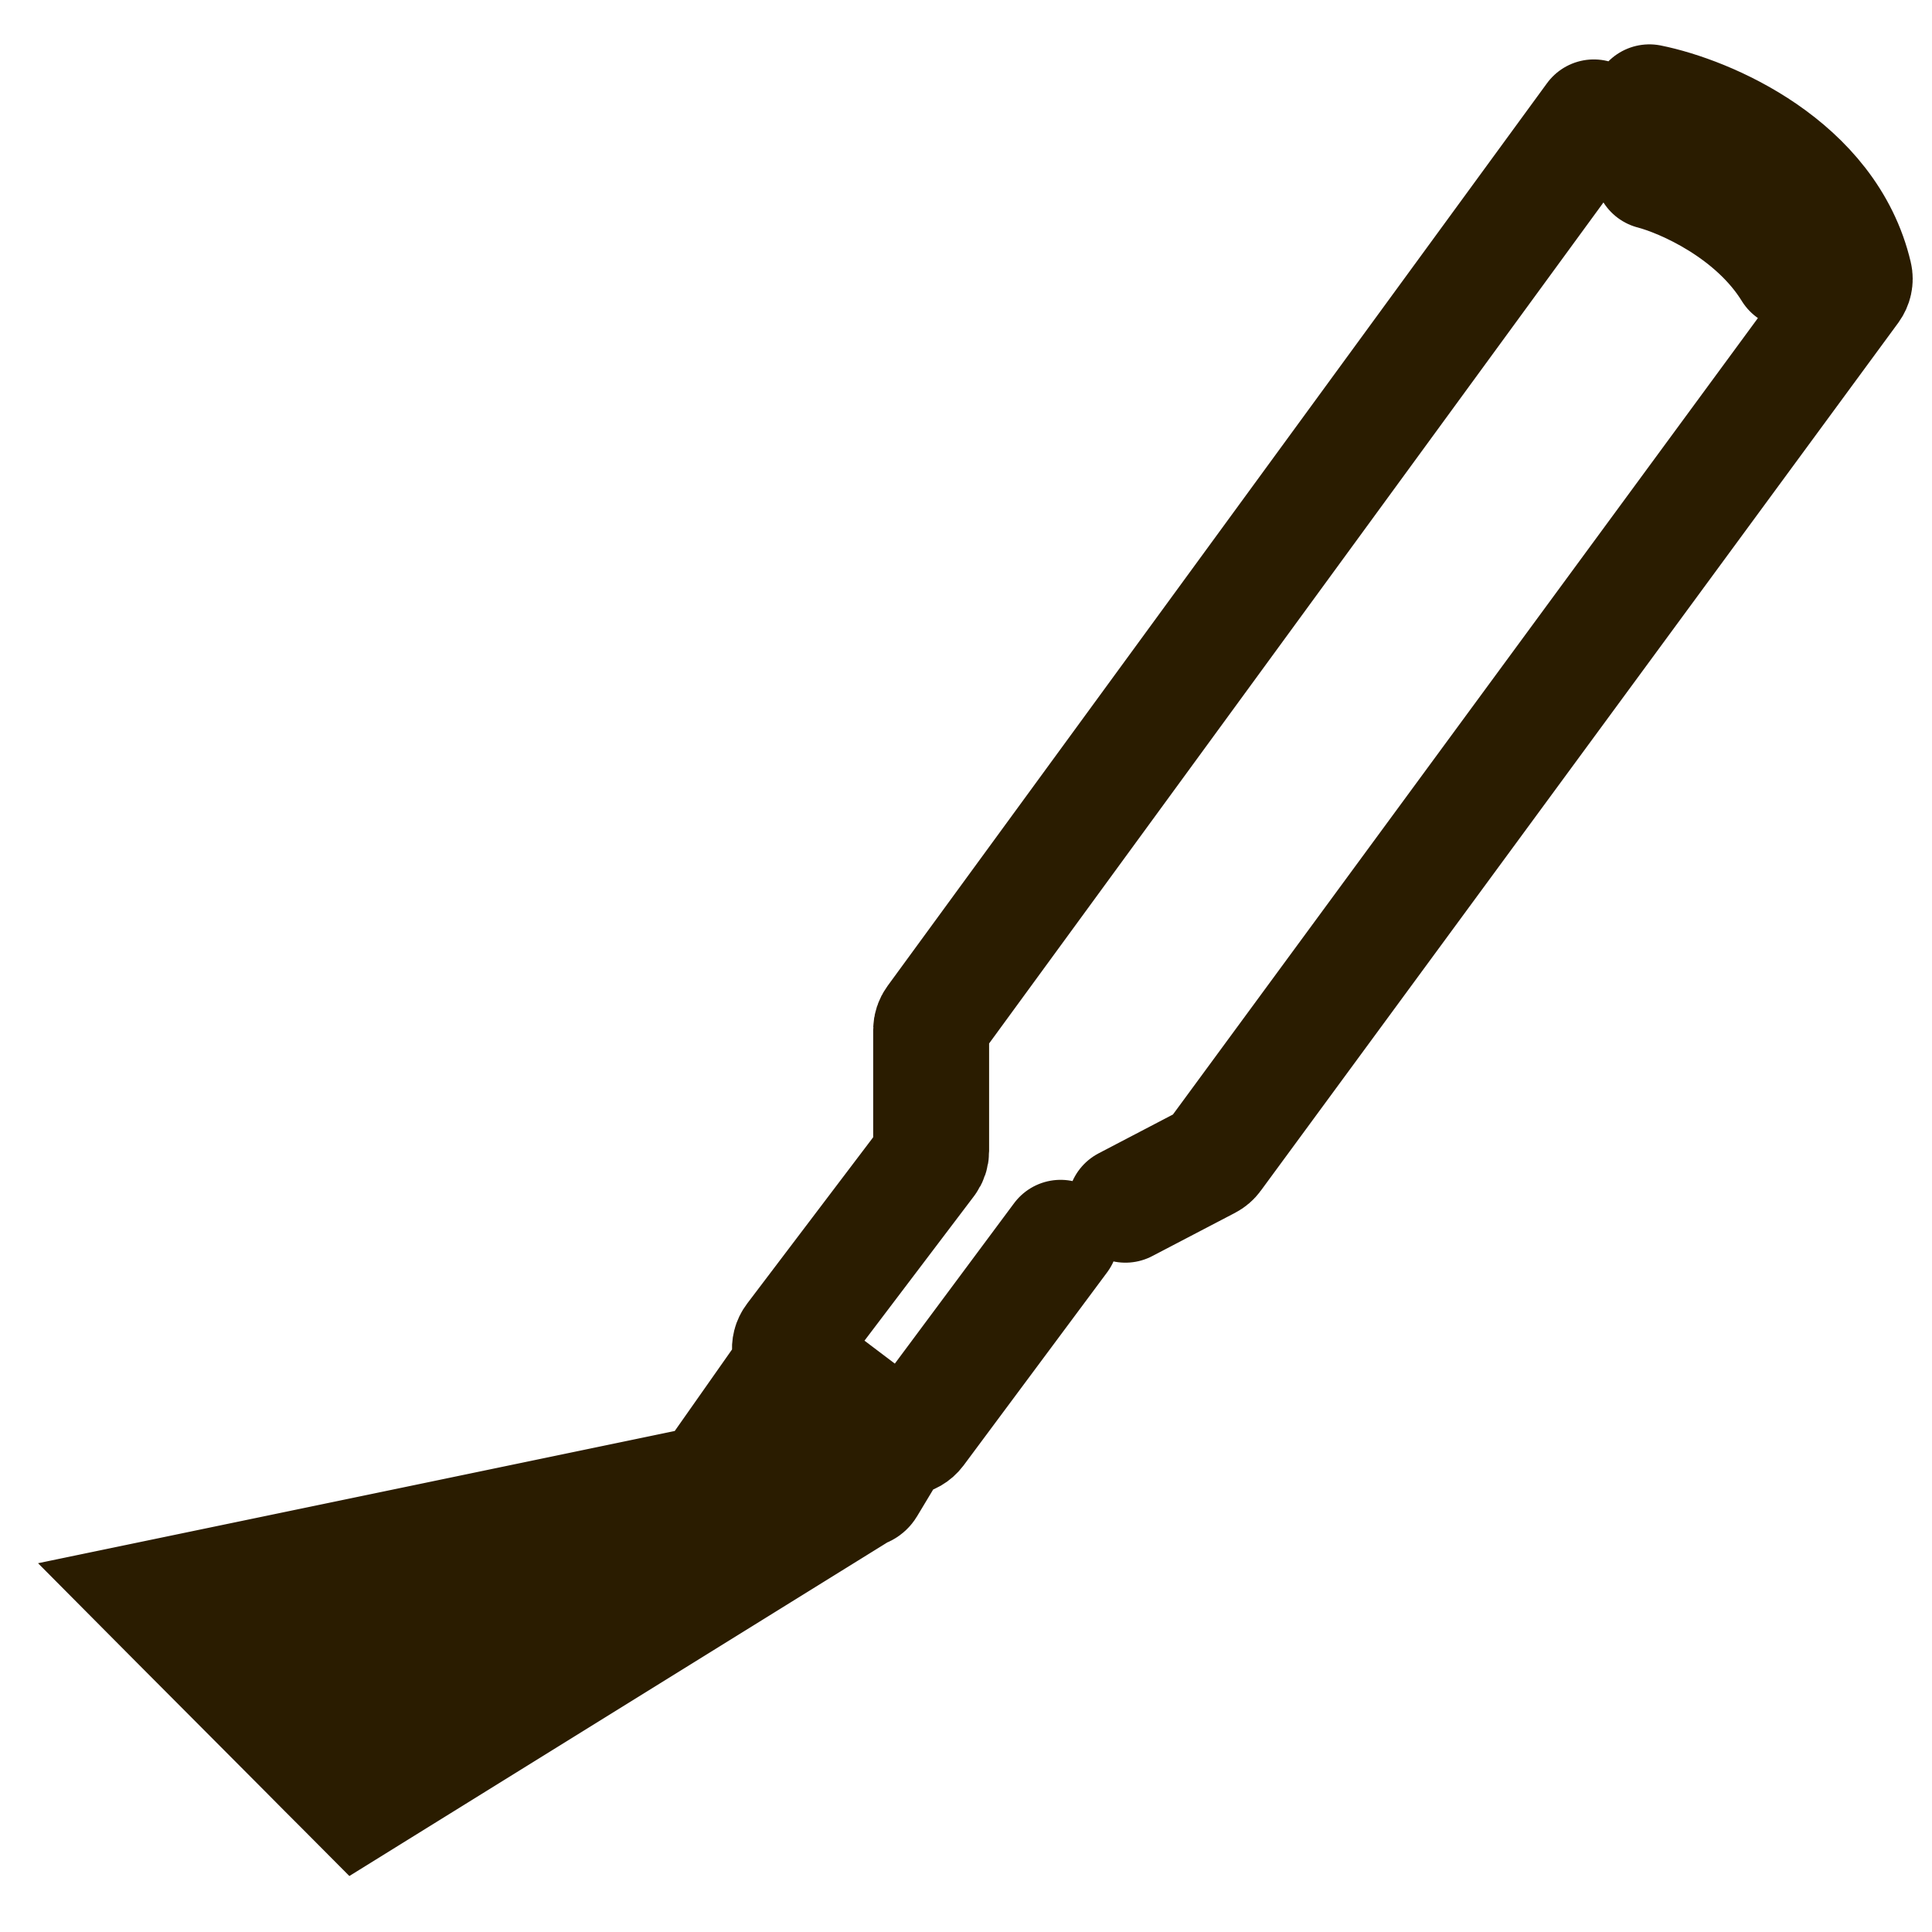 <svg width="25" height="25" viewBox="0 0 25 25" fill="none" xmlns="http://www.w3.org/2000/svg">
<path d="M9.269 19.056L10.203 17.727C10.232 17.685 10.292 17.676 10.333 17.708L10.5 17.836L10.711 17.998L10.9 18.143L11.089 18.288L11.347 18.486L11.509 18.61C11.545 18.637 11.554 18.686 11.531 18.724L11.223 19.236C11.206 19.264 11.175 19.281 11.141 19.279L10.836 19.265L10.405 19.244L10.139 19.232L9.872 19.219L9.526 19.203L9.34 19.194C9.269 19.19 9.23 19.113 9.269 19.056Z" fill="black"/>
<path d="M9.298 19.165L3.435 22.122M9.298 19.165L3.161 21.847M9.298 19.165L8.394 19.353M11.213 19.243L4.632 23.324L4.444 23.135M13.724 16.017L11.867 18.515C11.792 18.615 11.647 18.636 11.546 18.56L10.309 17.625C10.212 17.552 10.193 17.417 10.266 17.321L12.005 15.026C12.034 14.988 12.049 14.942 12.049 14.895V13.327C12.049 13.282 12.064 13.237 12.091 13.2L20.624 1.519M21.343 1.324C22.098 1.476 23.66 2.136 23.995 3.564C24.009 3.623 23.994 3.684 23.959 3.733L15.71 14.964C15.69 14.992 15.664 15.014 15.633 15.03L14.563 15.589M21.382 2.218C21.781 2.322 22.698 2.724 23.177 3.501M11.347 18.486L11.509 18.61C11.545 18.637 11.554 18.686 11.531 18.724L11.223 19.236C11.206 19.264 11.175 19.281 11.141 19.279L10.836 19.265M11.347 18.486L10.836 19.265M11.347 18.486L11.089 18.288M10.836 19.265L10.405 19.244M10.836 19.265L4.444 23.135M10.405 19.244L11.089 18.288M10.405 19.244L10.139 19.232M10.405 19.244L4.224 22.915M11.089 18.288L10.9 18.143M10.711 17.998L9.872 19.219M10.711 17.998L10.5 17.836M10.711 17.998L10.9 18.143M9.872 19.219L9.526 19.203M9.872 19.219L10.139 19.232M9.872 19.219L3.945 22.634M9.526 19.203L9.34 19.194C9.269 19.19 9.23 19.113 9.269 19.056L10.203 17.727C10.232 17.685 10.292 17.676 10.333 17.708L10.5 17.836M9.526 19.203L10.5 17.836M9.526 19.203L3.695 22.383M10.9 18.143L10.139 19.232M4.444 23.135L4.224 22.915M4.224 22.915L3.945 22.634M3.945 22.634L3.695 22.383M3.695 22.383L3.435 22.122M3.435 22.122L3.161 21.847M3.161 21.847L2.896 21.581M8.394 19.353L2.896 21.581M8.394 19.353L6.83 19.678M2.896 21.581L2.64 21.324M2.64 21.324L6.83 19.678M2.64 21.324L2.32 21.003M6.83 19.678L5.584 19.937M5.584 19.937L2 20.681L2.32 21.003M5.584 19.937L2.32 21.003" stroke="#2A1C00" stroke-width="1.5" stroke-linecap="round"/>
</svg>
